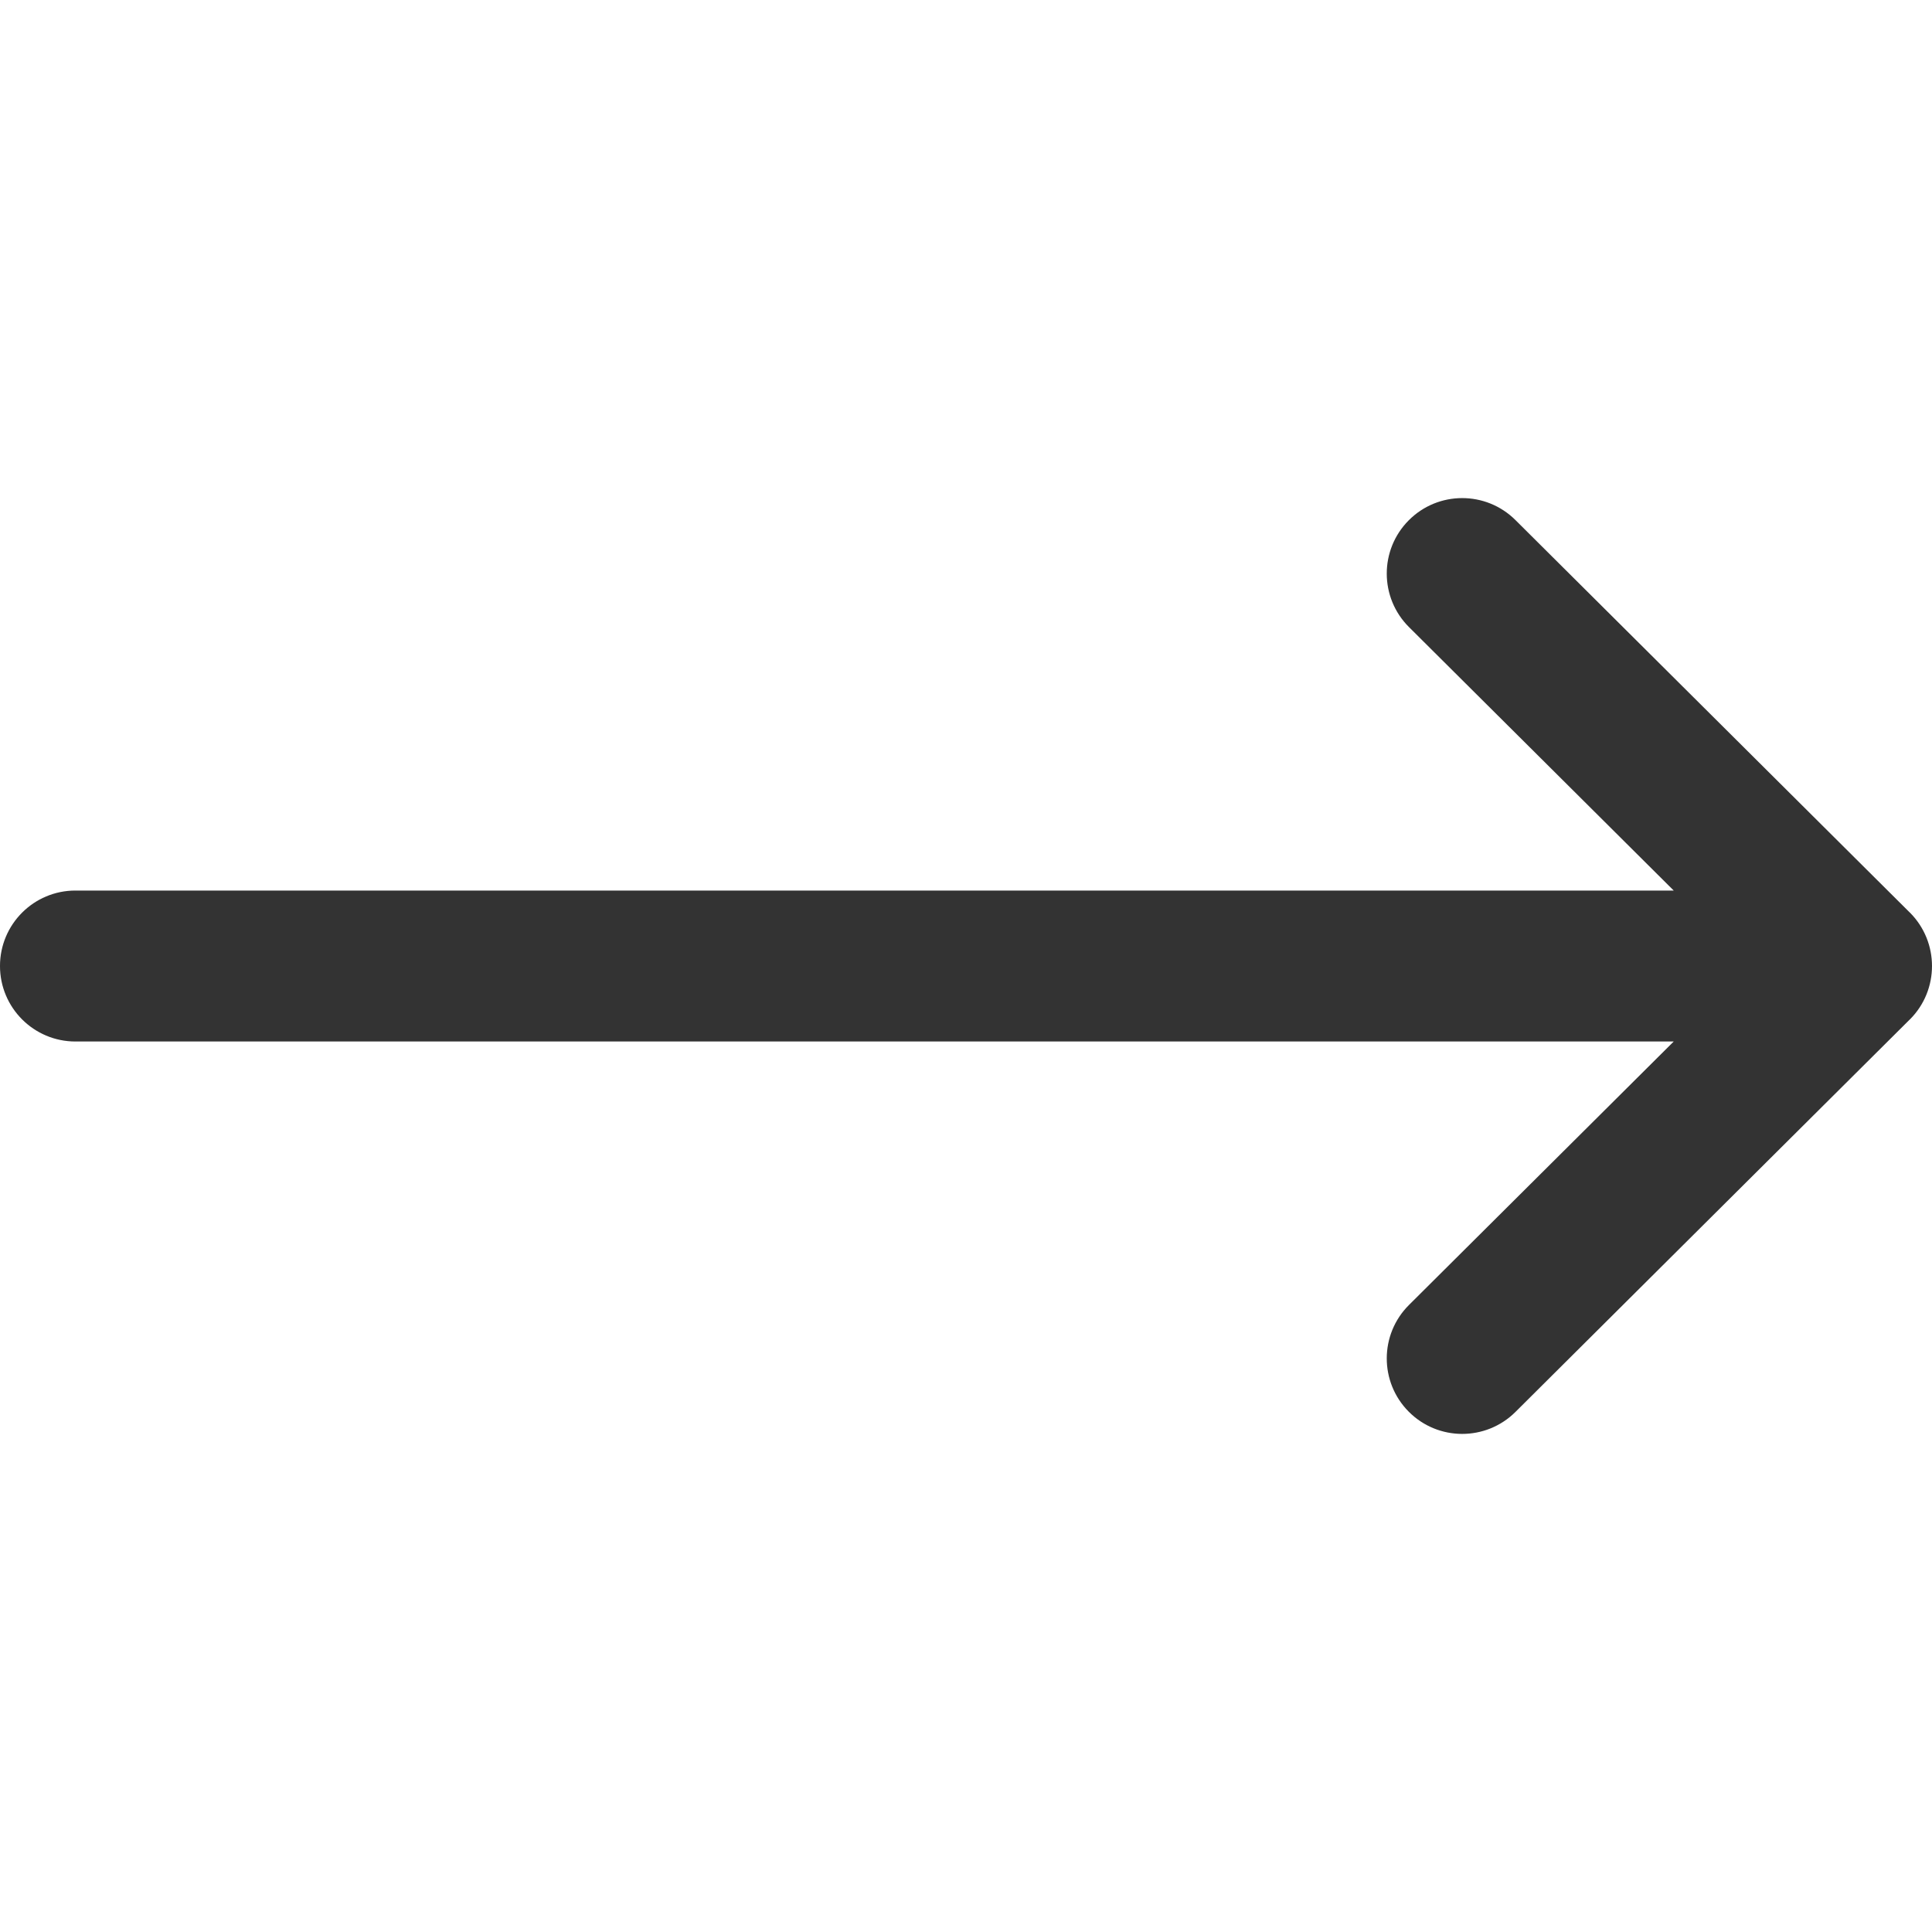 <svg width="38" height="38" viewBox="0 0 38 38" fill="none" xmlns="http://www.w3.org/2000/svg">
    <g clip-path="url(#clip0_115_6555)">
        <path
                d="M1.484 17.516H32.92L27.713 12.334C27.132 11.755 27.13 10.815 27.708 10.234C28.286 9.653 29.226 9.651 29.807 10.229L37.563 17.948C37.564 17.948 37.564 17.949 37.565 17.949C38.144 18.528 38.146 19.471 37.565 20.051C37.564 20.051 37.564 20.052 37.563 20.052L29.807 27.771C29.226 28.349 28.286 28.347 27.708 27.766C27.13 27.185 27.132 26.245 27.713 25.667L32.92 20.485H1.484C0.664 20.485 -9.15527e-05 19.82 -9.15527e-05 19C-9.15527e-05 18.18 0.664 17.516 1.484 17.516Z"
                fill="#333333"/>
    </g>
    <defs>
        <clipPath id="clip0_115_6555">
            <rect width="38" height="38" fill="white" transform="matrix(-1 0 0 1 38 0)"/>
        </clipPath>
    </defs>
</svg>